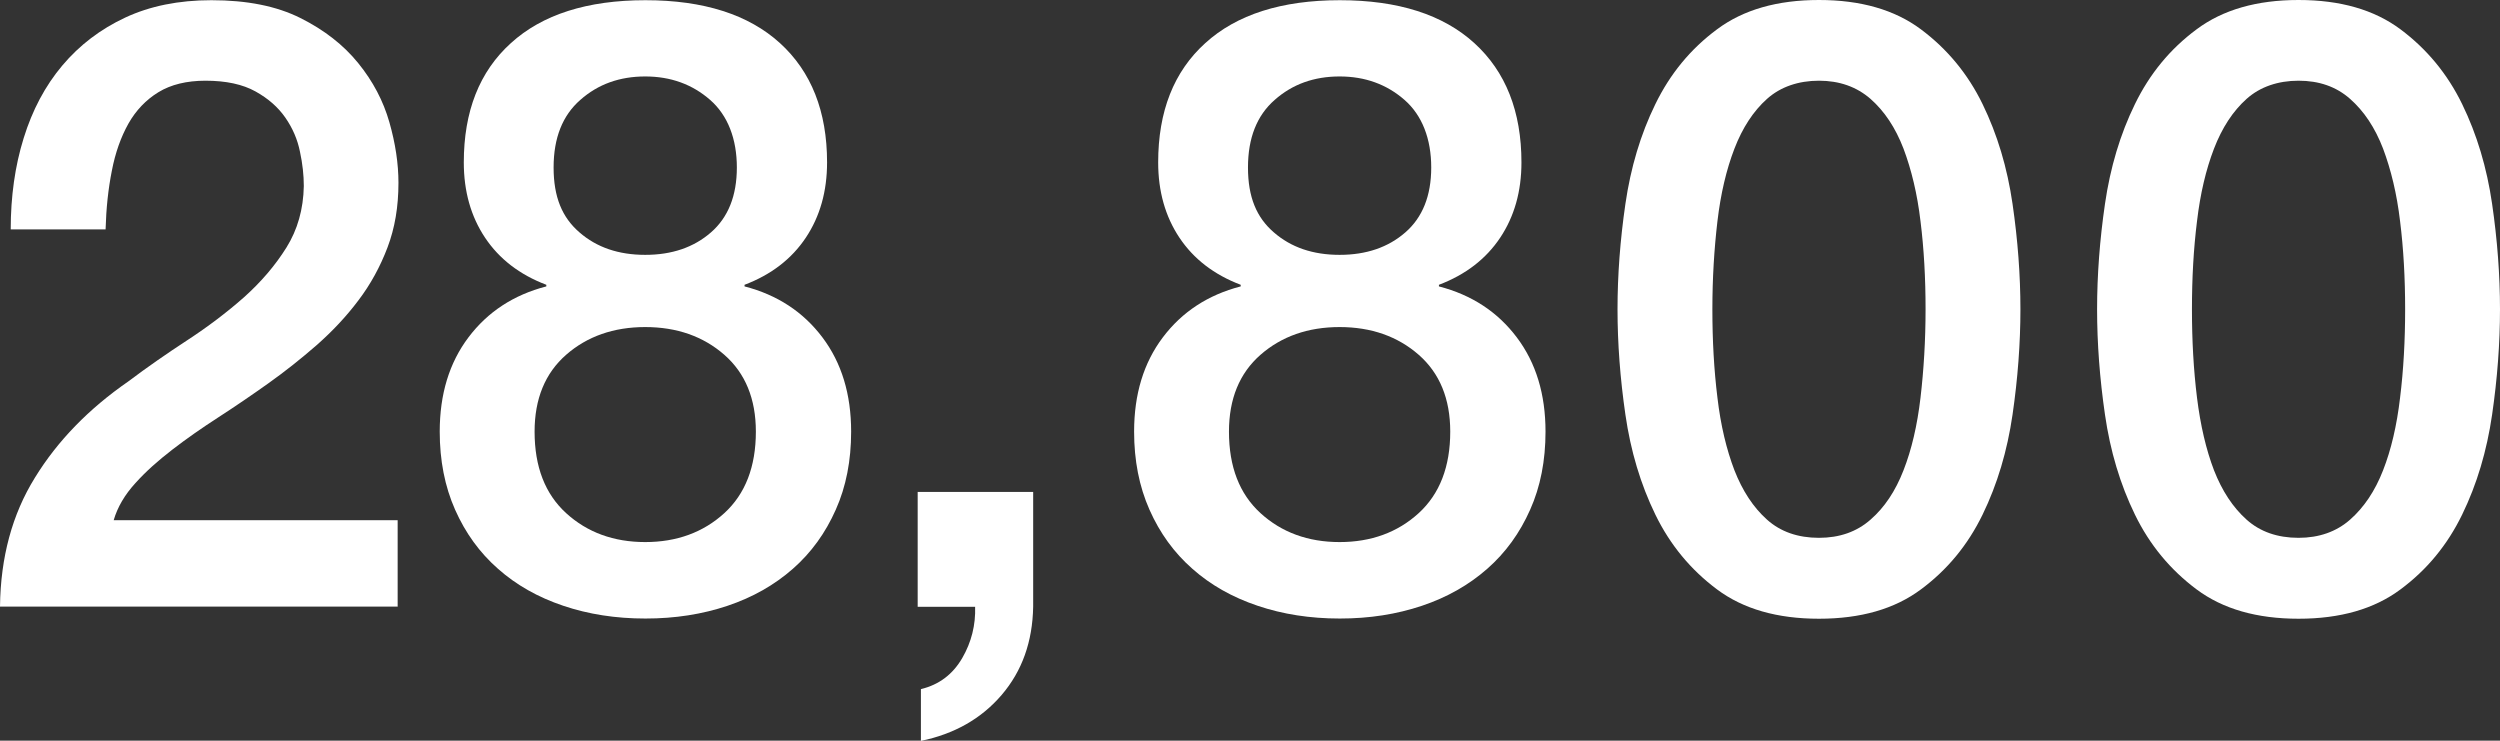<?xml version="1.0" encoding="UTF-8"?>
<svg id="_レイヤー_2" data-name="レイヤー 2" xmlns="http://www.w3.org/2000/svg" viewBox="0 0 123.6 36.62">
  <rect x="0" y="0" width="123.6" height="36.62" fill="#333333" stroke="none"/>
  <defs>
    <style>
      .cls-1 {
        fill: #fff;
      }
    </style>
  </defs>
  <g id="_変更部分data" data-name="変更部分data">
    <g>
      <path class="cls-1" d="M19.67,29.99H0c.03-2.44.6-4.56,1.73-6.38,1.12-1.82,2.66-3.4,4.61-4.75.93-.7,1.91-1.38,2.92-2.04,1.01-.66,1.95-1.37,2.8-2.12.85-.76,1.55-1.58,2.1-2.46.55-.88.84-1.9.86-3.04,0-.53-.06-1.1-.19-1.7-.12-.6-.36-1.16-.72-1.68-.36-.52-.85-.95-1.48-1.3-.63-.35-1.45-.53-2.47-.53-.93,0-1.71.19-2.33.57-.62.38-1.11.9-1.48,1.55-.37.66-.65,1.44-.82,2.33-.18.9-.28,1.86-.31,2.9H.53c0-1.62.21-3.13.64-4.51.43-1.39,1.06-2.58,1.91-3.59.85-1.01,1.89-1.8,3.11-2.37,1.22-.57,2.64-.86,4.26-.86,1.76,0,3.22.29,4.4.88,1.18.59,2.13,1.33,2.86,2.23.73.9,1.24,1.87,1.54,2.92.3,1.05.45,2.05.45,3,0,1.18-.18,2.24-.54,3.19-.36.95-.84,1.83-1.44,2.62-.6.8-1.29,1.53-2.06,2.21-.77.67-1.56,1.3-2.39,1.89s-1.65,1.15-2.47,1.68c-.82.53-1.58,1.06-2.28,1.6s-1.31,1.08-1.83,1.66c-.52.57-.88,1.18-1.07,1.83h14.04v4.28Z"/>
      <path class="cls-1" d="M31.9,30.58c-1.45,0-2.81-.21-4.05-.63-1.25-.42-2.33-1.03-3.23-1.83-.91-.8-1.61-1.77-2.12-2.92-.51-1.15-.76-2.44-.76-3.86,0-1.85.47-3.4,1.42-4.66.95-1.26,2.23-2.1,3.85-2.52v-.08c-1.32-.5-2.33-1.28-3.03-2.33s-1.05-2.29-1.05-3.72c0-2.52.77-4.49,2.33-5.9,1.55-1.41,3.77-2.12,6.65-2.12s5.1.71,6.65,2.12c1.55,1.41,2.33,3.38,2.33,5.9,0,1.43-.35,2.67-1.05,3.72s-1.71,1.83-3.03,2.33v.08c1.62.42,2.9,1.26,3.85,2.52.95,1.26,1.42,2.81,1.42,4.66,0,1.43-.25,2.72-.76,3.86-.51,1.15-1.21,2.12-2.12,2.92-.91.8-1.98,1.41-3.23,1.83-1.25.42-2.6.63-4.05.63ZM31.9,26.8c1.56,0,2.87-.48,3.91-1.43,1.04-.95,1.56-2.3,1.56-4.03,0-1.62-.52-2.89-1.56-3.8-1.04-.91-2.35-1.37-3.91-1.37s-2.87.46-3.91,1.37c-1.04.91-1.56,2.18-1.56,3.8,0,1.74.52,3.08,1.56,4.03,1.04.95,2.35,1.43,3.91,1.43ZM31.9,3.78c-1.26,0-2.33.38-3.21,1.16-.88.77-1.32,1.88-1.32,3.34s.42,2.47,1.28,3.21c.85.74,1.93,1.11,3.25,1.11s2.4-.37,3.25-1.11c.85-.74,1.28-1.81,1.28-3.21s-.44-2.57-1.32-3.34c-.88-.77-1.95-1.16-3.21-1.16Z"/>
      <path class="cls-1" d="M45.36,24.32h5.72v5.67c-.03,1.74-.55,3.19-1.56,4.37s-2.35,1.93-3.99,2.27v-2.56c.91-.22,1.58-.74,2.04-1.53s.67-1.65.64-2.54h-2.84v-5.67Z"/>
      <path class="cls-1" d="M66.23,30.58c-1.45,0-2.81-.21-4.05-.63-1.25-.42-2.33-1.03-3.23-1.83-.91-.8-1.61-1.77-2.12-2.92-.51-1.15-.76-2.44-.76-3.86,0-1.85.47-3.4,1.42-4.66.95-1.26,2.23-2.1,3.85-2.52v-.08c-1.32-.5-2.33-1.28-3.03-2.33-.7-1.05-1.05-2.29-1.05-3.72,0-2.52.77-4.49,2.33-5.9,1.55-1.41,3.77-2.12,6.65-2.12s5.1.71,6.65,2.12c1.55,1.41,2.33,3.38,2.33,5.9,0,1.43-.35,2.67-1.05,3.72s-1.71,1.83-3.03,2.33v.08c1.62.42,2.9,1.26,3.85,2.52.95,1.26,1.42,2.81,1.42,4.66,0,1.43-.25,2.72-.76,3.86-.51,1.15-1.21,2.12-2.12,2.92-.91.8-1.98,1.41-3.23,1.83-1.25.42-2.6.63-4.05.63ZM66.23,26.8c1.56,0,2.87-.48,3.91-1.43,1.04-.95,1.56-2.3,1.56-4.03,0-1.62-.52-2.89-1.56-3.8-1.04-.91-2.35-1.37-3.91-1.37s-2.87.46-3.91,1.37c-1.04.91-1.56,2.18-1.56,3.8,0,1.74.52,3.08,1.56,4.03,1.04.95,2.35,1.43,3.91,1.43ZM66.23,3.78c-1.26,0-2.33.38-3.21,1.16-.88.77-1.32,1.88-1.32,3.34s.42,2.47,1.28,3.21c.85.74,1.93,1.11,3.25,1.11s2.4-.37,3.25-1.11c.85-.74,1.28-1.81,1.28-3.21s-.44-2.57-1.32-3.34c-.88-.77-1.95-1.16-3.21-1.16Z"/>
      <path class="cls-1" d="M89.93,0c2.06,0,3.74.48,5.04,1.45s2.32,2.2,3.05,3.7,1.22,3.14,1.48,4.93c.26,1.79.39,3.53.39,5.21s-.13,3.42-.39,5.21c-.26,1.79-.75,3.44-1.48,4.94s-1.74,2.73-3.05,3.7c-1.3.97-2.98,1.45-5.04,1.45s-3.74-.48-5.04-1.45c-1.3-.97-2.32-2.2-3.05-3.7-.73-1.5-1.22-3.14-1.48-4.94-.26-1.79-.39-3.53-.39-5.21s.13-3.42.39-5.21c.26-1.79.75-3.44,1.48-4.93.73-1.5,1.74-2.73,3.05-3.7,1.3-.97,2.98-1.45,5.04-1.45ZM89.93,26.59c1.02,0,1.87-.3,2.55-.9.69-.6,1.23-1.41,1.63-2.44.4-1.02.68-2.22.84-3.59.16-1.37.25-2.83.25-4.37s-.08-2.99-.25-4.35c-.16-1.36-.45-2.55-.84-3.59-.4-1.04-.94-1.85-1.63-2.46-.69-.6-1.54-.9-2.55-.9s-1.9.3-2.57.9c-.67.6-1.21,1.42-1.61,2.46-.4,1.04-.68,2.23-.84,3.59-.16,1.36-.25,2.81-.25,4.35s.08,3,.25,4.37c.16,1.37.45,2.57.84,3.59.4,1.02.93,1.83,1.61,2.44.67.6,1.53.9,2.57.9Z"/>
      <path class="cls-1" d="M113.64,0c2.06,0,3.74.48,5.04,1.45,1.3.97,2.32,2.2,3.05,3.7.73,1.5,1.22,3.14,1.48,4.93.26,1.79.39,3.53.39,5.21s-.13,3.42-.39,5.21c-.26,1.79-.75,3.44-1.48,4.94-.73,1.5-1.74,2.73-3.05,3.7-1.3.97-2.98,1.45-5.04,1.45s-3.74-.48-5.04-1.45c-1.3-.97-2.32-2.2-3.05-3.7-.73-1.5-1.22-3.14-1.48-4.94-.26-1.79-.39-3.53-.39-5.21s.13-3.42.39-5.21c.26-1.79.75-3.44,1.48-4.93.73-1.5,1.74-2.73,3.05-3.7,1.3-.97,2.98-1.45,5.04-1.45ZM113.64,26.59c1.01,0,1.87-.3,2.55-.9s1.23-1.41,1.63-2.44c.4-1.02.68-2.22.84-3.59.17-1.37.25-2.83.25-4.37s-.08-2.99-.25-4.35c-.16-1.36-.45-2.55-.84-3.59-.4-1.04-.94-1.85-1.63-2.46s-1.54-.9-2.55-.9-1.9.3-2.57.9c-.67.6-1.21,1.42-1.61,2.46-.4,1.04-.68,2.23-.84,3.59-.17,1.36-.25,2.81-.25,4.35s.08,3,.25,4.37c.17,1.37.45,2.57.84,3.59.4,1.02.93,1.83,1.61,2.44.67.6,1.53.9,2.57.9Z"/>
    </g>
  </g>
</svg>